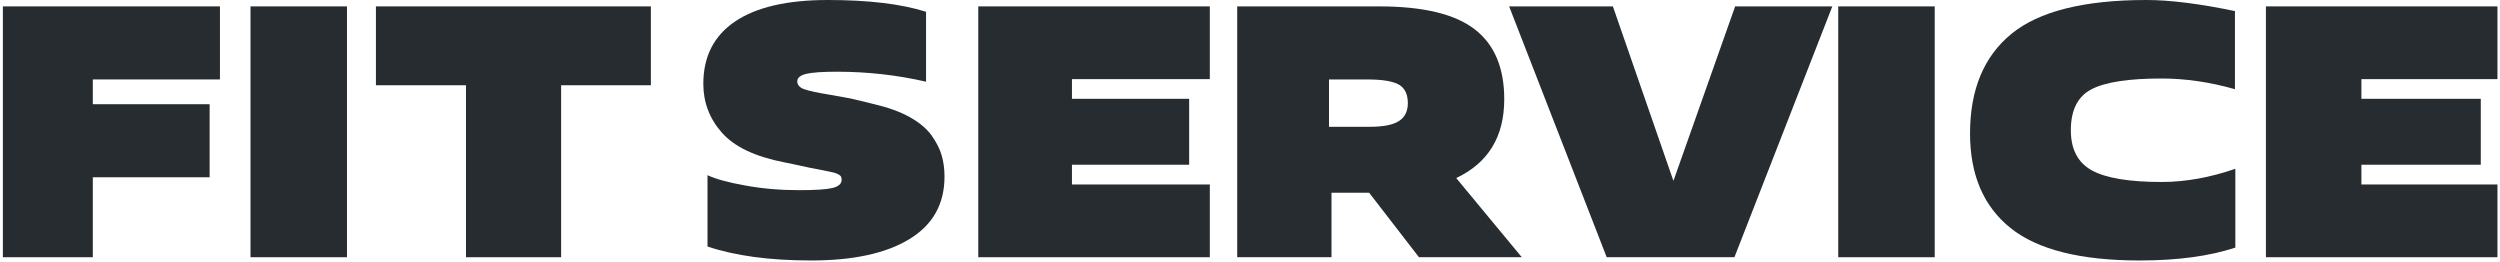<?xml version="1.0" encoding="UTF-8"?> <svg xmlns="http://www.w3.org/2000/svg" width="782" height="82" viewBox="0 0 782 82" fill="none"><path d="M415.71 24.852V39.661H428.483C432.675 39.661 435.691 39.073 437.579 37.871C439.442 36.67 440.374 34.806 440.374 32.256C440.374 29.486 439.442 27.573 437.579 26.47C435.691 25.391 432.381 24.852 427.6 24.852H415.71ZM387 80.46V2H431.401C445.081 2 455.011 4.354 461.213 9.11C467.416 13.843 470.53 21.149 470.53 31.03C470.53 42.751 465.528 50.964 455.501 55.696L476.022 80.46H443.855L428.262 60.281H416.494V80.46H387Z" fill="#262C30"></path><path d="M781.203 80.46H708.778V2H781.203V24.753H738.647V30.907H775.988V51.527H738.647V57.706H781.203V80.46Z" fill="#262C30"></path><path d="M699.216 52.797V77.45C691.081 80.135 681.091 81.478 669.246 81.478C650.799 81.478 637.323 78.084 628.891 71.323C620.434 64.537 616.23 54.676 616.23 41.739C616.23 28.046 620.533 17.672 629.163 10.594C637.792 3.539 651.863 0 671.398 0C678.717 0 687.94 1.147 699.092 3.466V27.899C691.18 25.654 683.538 24.555 676.145 24.555C665.908 24.555 658.614 25.654 654.261 27.899C649.934 30.121 647.758 34.416 647.758 40.739C647.758 46.694 649.959 50.868 654.311 53.285C658.688 55.701 665.982 56.922 676.145 56.922C683.613 56.922 691.303 55.53 699.216 52.797Z" fill="#262C30"></path><path d="M575 2H605.177V80.46H575V2Z" fill="#262C30"></path><path d="M573.15 2L542.528 80.46H502.578L472.057 2H504.514L523.447 56.578L542.752 2H573.15Z" fill="#262C30"></path><path d="M378.429 57.707V80.46H306.004V2H378.429V24.753H335.306V30.907H371.969V51.528H335.306V57.707H378.429Z" fill="#262C30"></path><path d="M221.31 77.109V54.799C223.834 55.995 227.765 57.069 233.079 58.021C238.393 58.997 244.023 59.485 249.944 59.485C254.894 59.485 258.364 59.266 260.305 58.826C262.271 58.362 263.266 57.508 263.266 56.239C263.266 55.872 263.193 55.555 263.096 55.286C262.975 55.043 262.732 54.799 262.32 54.579C261.907 54.359 261.494 54.188 261.106 54.066C260.694 53.969 260.063 53.798 259.213 53.627C258.364 53.432 257.515 53.261 256.666 53.115C255.816 52.968 254.651 52.748 253.22 52.455C251.788 52.162 250.381 51.869 249.07 51.552L245.285 50.771C236.185 48.989 229.706 45.914 225.824 41.52C221.941 37.127 220 32.025 220 26.24C220 17.672 223.324 11.155 229.973 6.688C236.622 2.221 246.28 0 258.922 0C271.662 0 281.902 1.22 289.667 3.686V25.557C280.64 23.481 271.371 22.432 261.81 22.432C257.296 22.432 254.118 22.651 252.225 23.091C250.332 23.555 249.386 24.336 249.386 25.434C249.386 26.557 250.114 27.387 251.546 27.9C253.001 28.412 255.646 28.998 259.553 29.633C263.436 30.267 266.687 30.902 269.357 31.585L273.457 32.587C277.898 33.636 281.611 34.978 284.62 36.662C287.604 38.347 289.861 40.226 291.39 42.35C292.894 44.474 293.962 46.548 294.544 48.55C295.127 50.552 295.442 52.797 295.442 55.238C295.442 63.806 291.802 70.323 284.498 74.766C277.219 79.233 266.954 81.478 253.705 81.478C240.772 81.478 229.973 80.013 221.31 77.109Z" fill="#262C30"></path><path d="M175.518 26.666V80.46H145.761V26.666H117.588V2H203.593V26.666H175.518Z" fill="#262C30"></path><path d="M78.358 2H108.535V80.46H78.358V2Z" fill="#262C30"></path><path d="M29.03 55.451V80.46H0.898V2H68.796V24.851H29.03V32.599H65.57V55.451H29.03Z" fill="#262C30"></path></svg> 